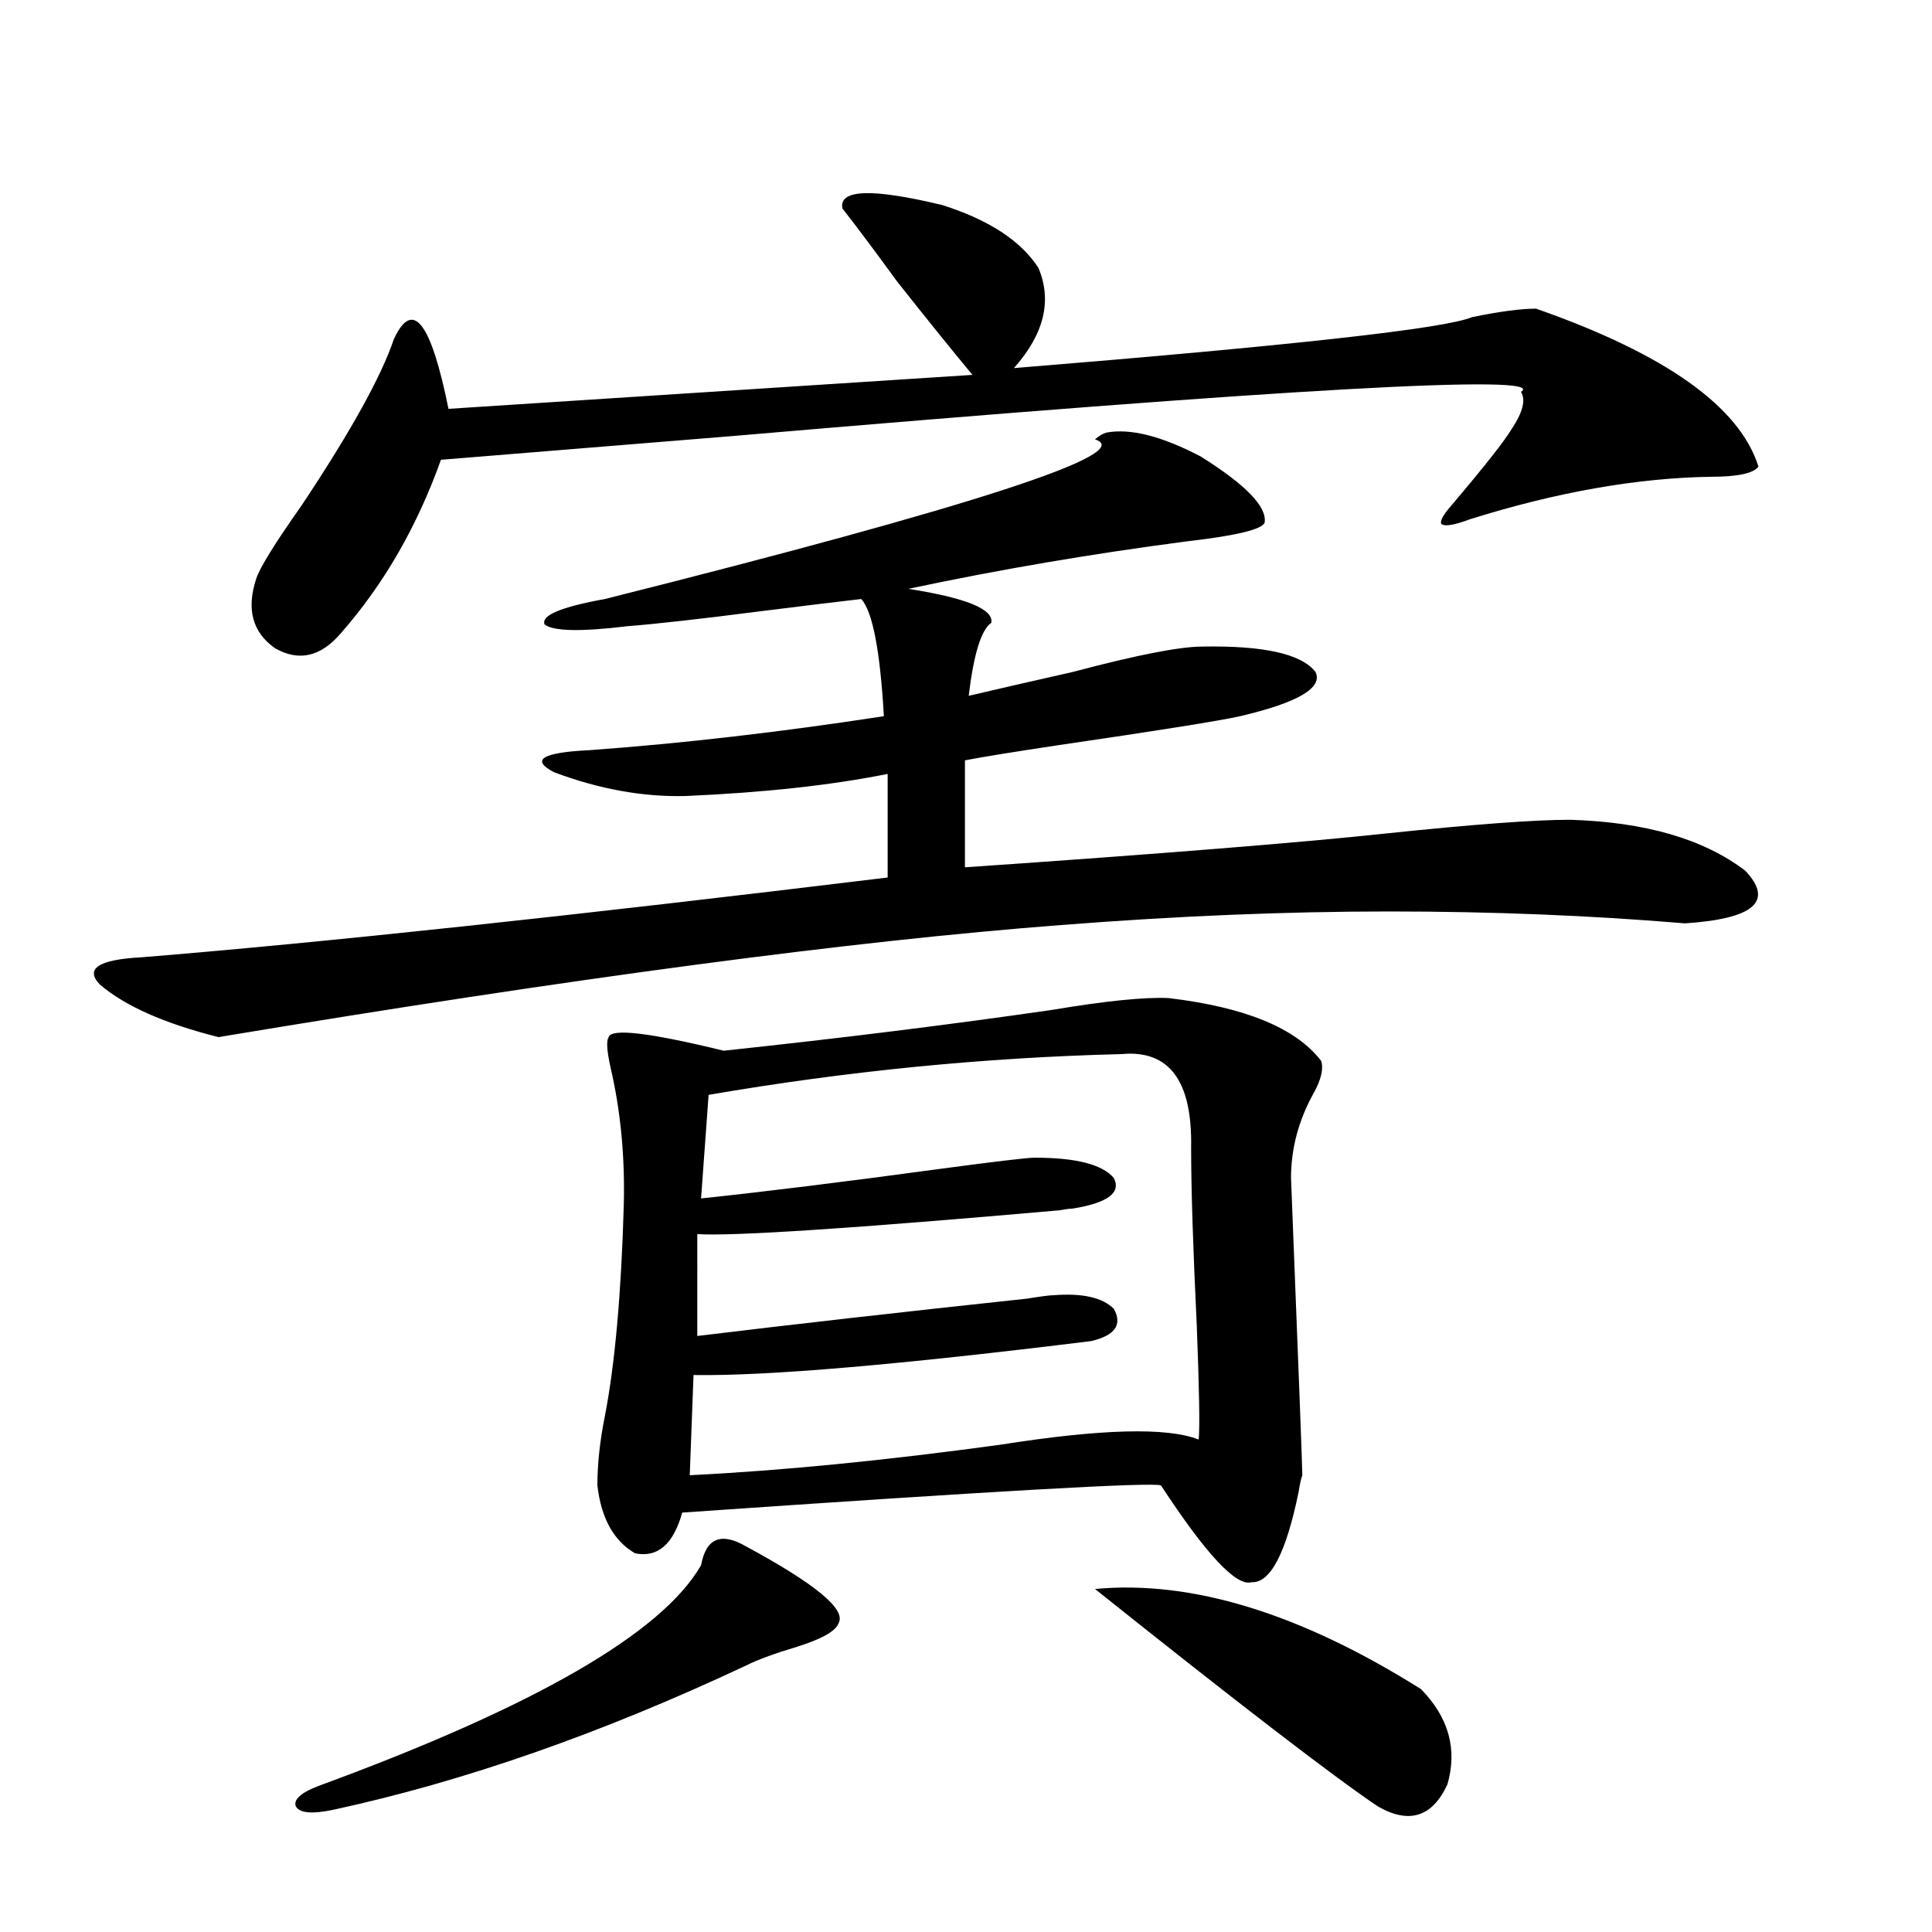 <?xml version="1.0" encoding="utf-8"?>
<!-- Generator: Adobe Illustrator 16.0.0, SVG Export Plug-In . SVG Version: 6.00 Build 0)  -->
<!DOCTYPE svg PUBLIC "-//W3C//DTD SVG 1.1//EN" "http://www.w3.org/Graphics/SVG/1.1/DTD/svg11.dtd">
<svg version="1.1" id="图层_1" xmlns="http://www.w3.org/2000/svg" xmlns:xlink="http://www.w3.org/1999/xlink" x="0px" y="0px"
	 width="1000px" height="1000px" viewBox="0 0 1000 1000" enable-background="new 0 0 1000 1000" xml:space="preserve">
<path d="M572.62,223.922c12.348-2.334,28.612,1.758,48.779,12.305c23.414,14.653,34.466,26.079,33.17,34.277
	c-1.311,3.516-14.634,6.743-39.999,9.668c-49.435,6.455-97.559,14.653-144.387,24.609c29.908,4.697,44.222,10.547,42.926,17.578
	c-5.213,3.516-9.115,16.123-11.707,37.793c14.954-3.516,32.835-7.608,53.657-12.305c33.17-8.789,55.608-13.184,67.315-13.184
	c31.859-0.577,51.371,3.818,58.535,13.184c3.902,8.212-9.115,15.82-39.023,22.852c-10.411,2.348-41.63,7.333-93.656,14.941
	c-23.414,3.516-39.679,6.152-48.779,7.91v55.371c102.102-7.031,174.95-12.881,218.531-17.578
	c44.877-4.683,76.416-7.031,94.632-7.031c39.023,1.181,69.267,9.97,90.729,26.367c14.954,15.82,4.543,24.912-31.219,27.246
	c-48.779-4.092-99.845-6.152-153.167-6.152c-53.337,0-109.921,2.348-169.752,7.031c-107.97,8.212-253.332,27.548-436.087,58.008
	c-27.972-7.031-48.459-16.109-61.462-27.246c-7.805-8.198-0.655-12.881,21.463-14.063c93.656-7.608,222.434-21.382,386.332-41.309
	v-53.613c-29.268,5.864-64.068,9.668-104.388,11.426c-22.118,0.591-44.877-3.516-68.291-12.305
	c-12.362-6.441-6.188-10.245,18.536-11.426c48.124-3.516,98.854-9.366,152.191-17.578c-1.951-33.975-5.854-54.19-11.707-60.645
	c-10.411,1.181-27.316,3.227-50.73,6.152c-31.874,4.106-55.288,6.743-70.242,7.91c-24.069,2.939-38.383,2.637-42.926-0.879
	c-1.951-4.683,8.445-9.077,31.219-13.184c191.215-48.038,275.756-75.586,253.652-82.617
	C568.718,225.68,570.669,224.513,572.62,223.922z M436.038,107.906c-1.951-9.956,15.274-10.547,51.706-1.758
	c24.055,7.622,40.64,18.457,49.755,32.52c7.149,17.001,2.927,34.277-12.683,51.855c144.387-11.714,223.409-20.503,237.067-26.367
	c14.299-2.925,25.365-4.395,33.17-4.395c66.98,23.442,105.363,50.688,115.119,81.738c-2.606,3.516-10.731,5.273-24.39,5.273
	c-38.383,0.591-79.998,7.91-124.875,21.973c-7.805,2.939-12.683,3.818-14.634,2.637c-1.311-1.167,0.32-4.395,4.878-9.668
	c16.905-19.913,27.316-33.096,31.219-39.551c5.854-8.789,7.47-15.23,4.878-19.336c14.954-9.366-120.973-1.758-407.795,22.852
	c-65.044,5.273-115.454,9.38-151.216,12.305c-12.362,34.58-29.603,64.462-51.706,89.648c-10.411,12.305-21.798,14.941-34.146,7.91
	c-11.707-8.198-14.969-20.215-9.756-36.035c1.951-5.85,9.756-18.457,23.414-37.793c25.365-38.081,41.295-66.797,47.804-86.133
	c9.756-21.094,19.177-9.077,28.292,36.035l271.213-17.578c-9.756-11.714-22.773-27.823-39.023-48.34
	C453.264,130.47,443.843,117.877,436.038,107.906z M386.283,800.485c35.762,19.336,51.706,32.52,47.804,39.551
	c-1.311,4.092-8.46,8.198-21.463,12.305c-11.707,3.516-20.487,6.729-26.341,9.668c-74.8,35.156-146.018,60.054-213.653,74.707
	c-11.066,2.335-17.561,1.758-19.512-1.758c-1.311-3.516,2.592-7.031,11.707-10.547c111.857-41.02,177.877-79.101,198.044-114.258
	C365.461,796.09,373.266,792.877,386.283,800.485z M604.814,516.598c39.664,4.697,66.005,15.532,79.022,32.52
	c1.296,4.106,0,9.668-3.902,16.699c-7.805,14.063-11.707,28.716-11.707,43.945c3.902,98.438,5.854,149.716,5.854,153.809
	c-0.655,1.758-1.311,4.697-1.951,8.789c-6.509,31.641-14.634,47.173-24.39,46.582c-7.805,2.348-23.414-14.351-46.828-50.098
	c-4.558-1.758-87.162,2.939-247.799,14.063c-4.558,16.411-12.683,23.442-24.39,21.094c-11.066-6.441-17.561-18.155-19.512-35.156
	c0-11.124,1.296-23.14,3.902-36.035c5.198-26.944,8.445-63.281,9.756-108.984c0.641-25.186-1.631-48.917-6.829-71.191
	c-1.951-8.789-2.286-14.063-0.976-15.82c1.296-4.683,21.128-2.334,59.511,7.031c60.486-6.441,117.07-13.472,169.752-21.094
	C572.285,518.067,592.452,516.021,604.814,516.598z M580.425,545.602c-70.897,1.758-142.115,8.789-213.653,21.094l-3.902,53.613
	c33.17-3.516,73.489-8.487,120.973-14.941c30.563-4.092,47.804-6.152,51.706-6.152c21.463,0,35.121,3.516,40.975,10.547
	c3.902,7.622-3.262,12.895-21.463,15.82c-1.311,0-3.582,0.302-6.829,0.879c-106.674,9.38-169.111,13.486-187.313,12.305V691.5
	c48.124-5.85,105.028-12.305,170.728-19.336c7.149-1.167,11.707-1.758,13.658-1.758c14.954-1.167,25.365,1.181,31.219,7.031
	c4.543,8.212,0.641,13.774-11.707,16.699c-99.51,12.305-168.136,18.169-205.849,17.578l-1.951,51.855
	c47.469-2.334,101.126-7.608,160.972-15.82c52.026-8.198,86.172-9.077,102.437-2.637c0.641-5.85,0.32-25.488-0.976-58.887
	c-1.951-40.43-2.927-71.191-2.927-92.285C617.162,559.376,605.135,543.267,580.425,545.602z M566.767,822.457
	c50.075-4.683,106.339,12.593,168.776,51.855c14.299,14.639,18.856,31.05,13.658,49.219c-7.805,16.988-19.847,20.792-36.097,11.426
	C689.69,919.137,640.911,881.632,566.767,822.457z"/>
</svg>
